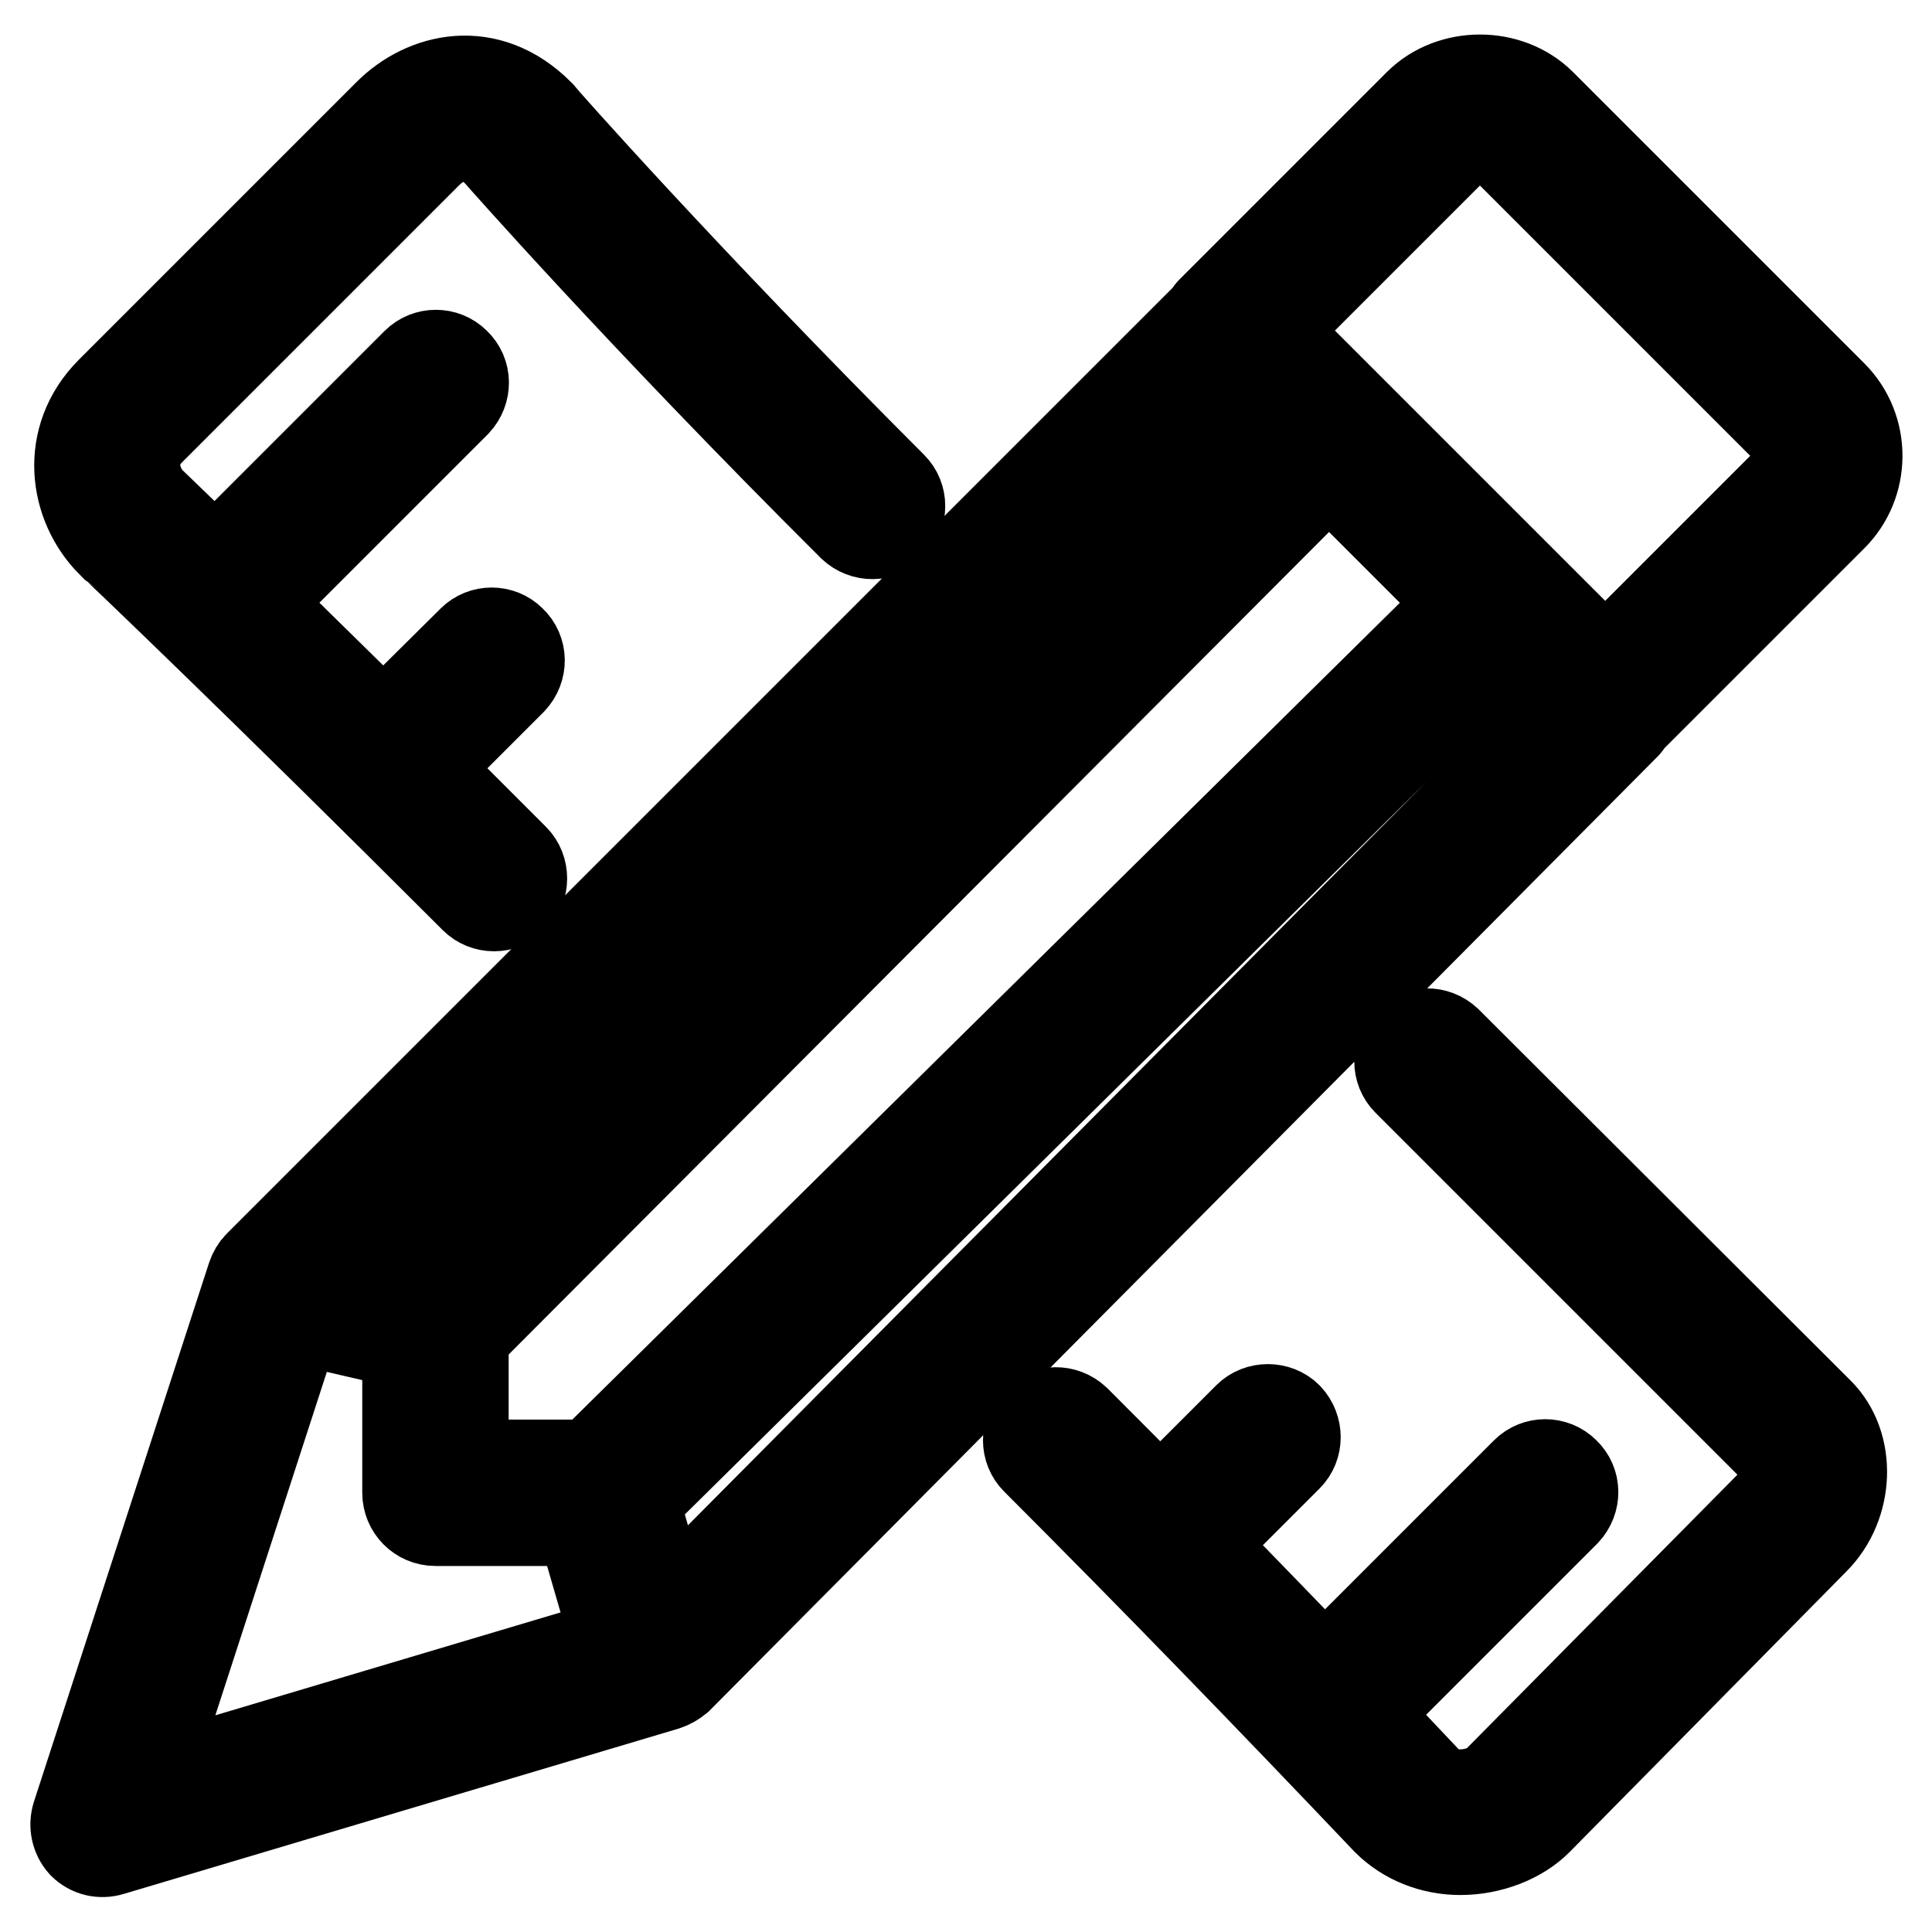 <?xml version="1.0" encoding="utf-8"?>
<!-- Svg Vector Icons : http://www.onlinewebfonts.com/icon -->
<!DOCTYPE svg PUBLIC "-//W3C//DTD SVG 1.1//EN" "http://www.w3.org/Graphics/SVG/1.1/DTD/svg11.dtd">
<svg version="1.1" xmlns="http://www.w3.org/2000/svg" xmlns:xlink="http://www.w3.org/1999/xlink" x="0px" y="0px" viewBox="0 0 256 256" enable-background="new 0 0 256 256" xml:space="preserve">
<g> <path stroke-width="12" fill-opacity="0" stroke="#000000"  d="M14.7,51.9c-6.2,6.2-4.9,15,0.1,20C15,72,34.9,91,62.9,119c1.4,1.4,3.7,1.4,5.2,0c0,0,0,0,0,0 c1.4-1.4,1.4-3.8,0-5.2c-4.2-4.2-8.2-8.2-12-12l11.7-11.7c1.4-1.5,1.4-3.8-0.1-5.2c-1.4-1.4-3.7-1.4-5.1,0L50.8,96.6 c-5.7-5.6-11.3-11.1-17-16.7l26.6-26.6c1.4-1.5,1.4-3.8-0.1-5.2c-1.4-1.4-3.7-1.4-5.1,0L28.5,74.8c-5.4-5.2-8.5-8.2-8.6-8.3 c-1.6-1.6-3.6-5.9,0-9.5l36.7-36.7c1.4-1.4,5.2-4.3,9.3-0.2c0.2,0.2,18.7,21.3,47.1,49.6c1.5,1.4,3.8,1.4,5.2-0.1 c1.4-1.4,1.4-3.7,0-5.1C90.1,36.4,71.7,15.5,71.4,15.1c-6.8-6.8-15.1-4.8-19.9,0L14.7,51.9z M170.6,187.8c-1.4-1.4-3.8-1.4-5.2,0 l-11.7,11.7c-3.7-3.8-7.5-7.6-11.2-11.3c-1.5-1.4-3.8-1.4-5.2,0.1c-1.4,1.4-1.4,3.7,0,5.1c15.7,15.7,31.2,31.7,46.5,47.8 c2.5,2.5,6,3.9,9.7,3.9c3.9,0,7.8-1.5,10.2-3.9l36.7-37.2c4.6-4.6,4.9-12.5,0.6-16.8L191.7,138c-1.5-1.4-3.8-1.4-5.2,0.1 c-1.4,1.4-1.4,3.7,0,5.1l49.3,49.3c1.5,1.5,1.2,4.6-0.6,6.4L198.5,236c-0.8,0.9-2.8,1.8-5,1.8c-1.3,0-3.1-0.3-4.4-1.7 c-0.1-0.1-3.2-3.4-8.5-9l26.8-26.8c1.4-1.5,1.4-3.8-0.1-5.2c-1.4-1.4-3.7-1.4-5.1,0l-26.7,26.7c-5.5-5.7-11-11.4-16.6-17.1 l11.7-11.7C172,191.6,172,189.3,170.6,187.8L170.6,187.8z M11,244.3c1,1,2.4,1.3,3.7,0.9l73.5-21.9c0.6-0.2,1.1-0.5,1.6-0.9 L215.4,96c0.2-0.2,0.3-0.4,0.4-0.6l26.9-26.9c4.5-4.4,4.5-11.7,0.1-16.1c0,0,0,0-0.1-0.1l-38.5-38.5c-4.3-4.3-11.9-4.3-16.2,0 l-27.5,27.5c-0.2,0.2-0.3,0.4-0.4,0.6L34.3,167.7c-0.4,0.4-0.7,0.9-0.9,1.5l-23.2,71.4C9.8,241.9,10.1,243.3,11,244.3z M163.3,49.1 l7.6,7.6L56.9,171.1l-12.7-2.9L163.3,49.1z M61.4,177L176.1,62L194,79.9L78.3,194.1H61.4V177z M207.6,93.4L88.2,213.6L84,198.9 L199.2,85.1L207.6,93.4z M39.3,174.7l14.7,3.4v19.7c0,2,1.6,3.7,3.7,3.7h19.3l4.7,16.2l-62.4,18.6L39.3,174.7L39.3,174.7z  M193.2,19c1.6-1.6,4.2-1.6,5.8,0l38.5,38.5c1.6,1.6,1.6,4.2,0,5.8c0,0,0,0,0,0l-24.8,24.8l-44.3-44.3L193.2,19L193.2,19z"/></g>
</svg>